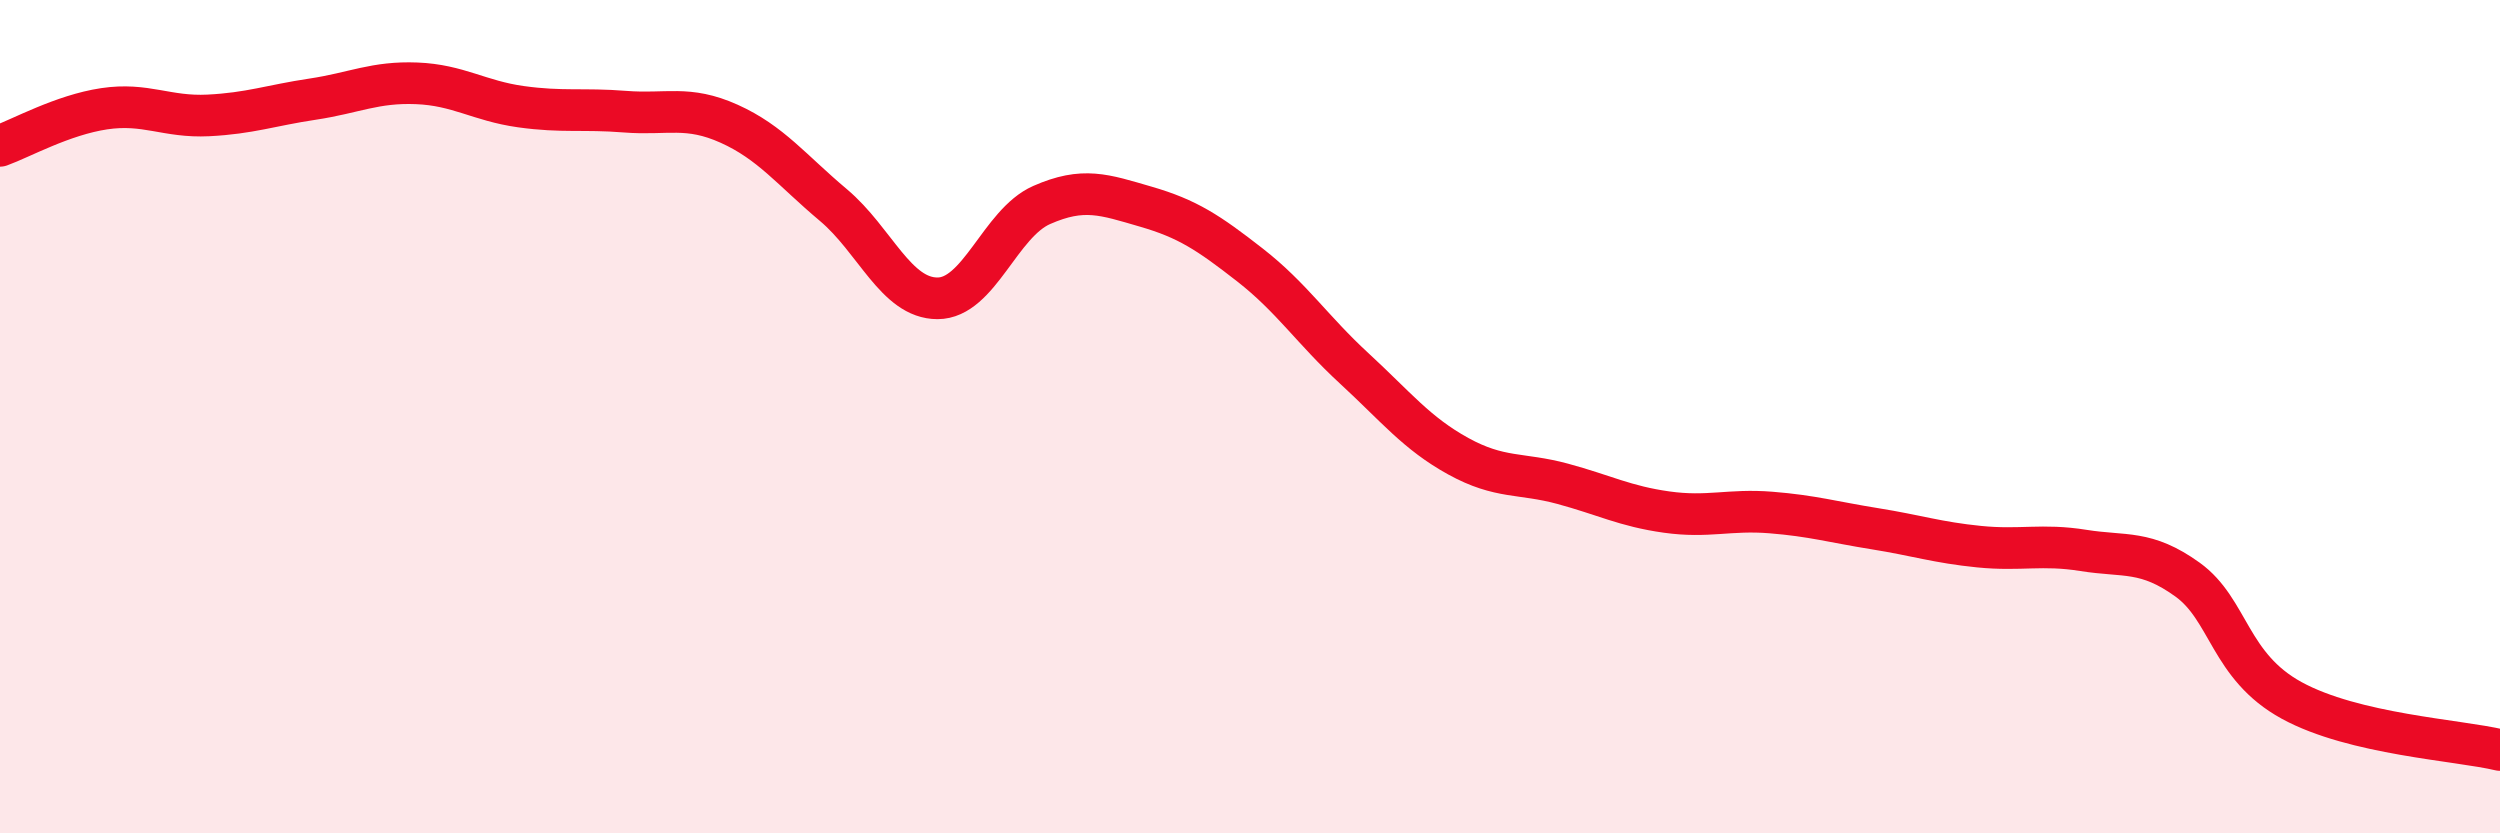 
    <svg width="60" height="20" viewBox="0 0 60 20" xmlns="http://www.w3.org/2000/svg">
      <path
        d="M 0,3.5 C 0.5,3.32 1.5,2.76 2.5,2.61 C 3.5,2.46 4,2.82 5,2.77 C 6,2.72 6.5,2.53 7.5,2.38 C 8.5,2.23 9,1.96 10,2 C 11,2.04 11.5,2.42 12.5,2.56 C 13.5,2.7 14,2.6 15,2.68 C 16,2.76 16.5,2.52 17.5,2.97 C 18.5,3.42 19,4.08 20,4.92 C 21,5.76 21.5,7.16 22.5,7.16 C 23.5,7.16 24,5.36 25,4.92 C 26,4.48 26.5,4.67 27.5,4.96 C 28.5,5.25 29,5.58 30,6.36 C 31,7.14 31.5,7.92 32.5,8.84 C 33.5,9.76 34,10.4 35,10.95 C 36,11.5 36.5,11.34 37.5,11.61 C 38.5,11.88 39,12.15 40,12.29 C 41,12.43 41.5,12.22 42.5,12.3 C 43.5,12.38 44,12.53 45,12.69 C 46,12.85 46.5,13.02 47.5,13.12 C 48.5,13.22 49,13.05 50,13.21 C 51,13.37 51.5,13.19 52.5,13.91 C 53.5,14.63 53.5,15.99 55,16.81 C 56.5,17.63 59,17.76 60,18L60 20L0 20Z"
        fill="#EB0A25"
        opacity="0.1"
        stroke-linecap="round"
        stroke-linejoin="round"
      />
      <path
        d="M 0,3.5 C 0.5,3.32 1.5,2.76 2.5,2.61 C 3.5,2.46 4,2.82 5,2.77 C 6,2.72 6.5,2.53 7.5,2.38 C 8.5,2.23 9,1.96 10,2 C 11,2.04 11.5,2.42 12.5,2.56 C 13.5,2.7 14,2.6 15,2.68 C 16,2.76 16.5,2.52 17.5,2.97 C 18.5,3.42 19,4.08 20,4.92 C 21,5.76 21.5,7.16 22.5,7.16 C 23.5,7.16 24,5.36 25,4.92 C 26,4.48 26.5,4.67 27.5,4.96 C 28.5,5.25 29,5.58 30,6.36 C 31,7.14 31.5,7.92 32.5,8.84 C 33.5,9.76 34,10.4 35,10.95 C 36,11.5 36.5,11.34 37.5,11.61 C 38.5,11.88 39,12.15 40,12.29 C 41,12.43 41.5,12.22 42.5,12.3 C 43.5,12.38 44,12.53 45,12.69 C 46,12.85 46.5,13.02 47.5,13.12 C 48.5,13.22 49,13.05 50,13.21 C 51,13.37 51.5,13.19 52.5,13.91 C 53.5,14.63 53.5,15.99 55,16.81 C 56.5,17.63 59,17.76 60,18"
        stroke="#EB0A25"
        stroke-width="1"
        fill="none"
        stroke-linecap="round"
        stroke-linejoin="round"
      />
    </svg>
  
